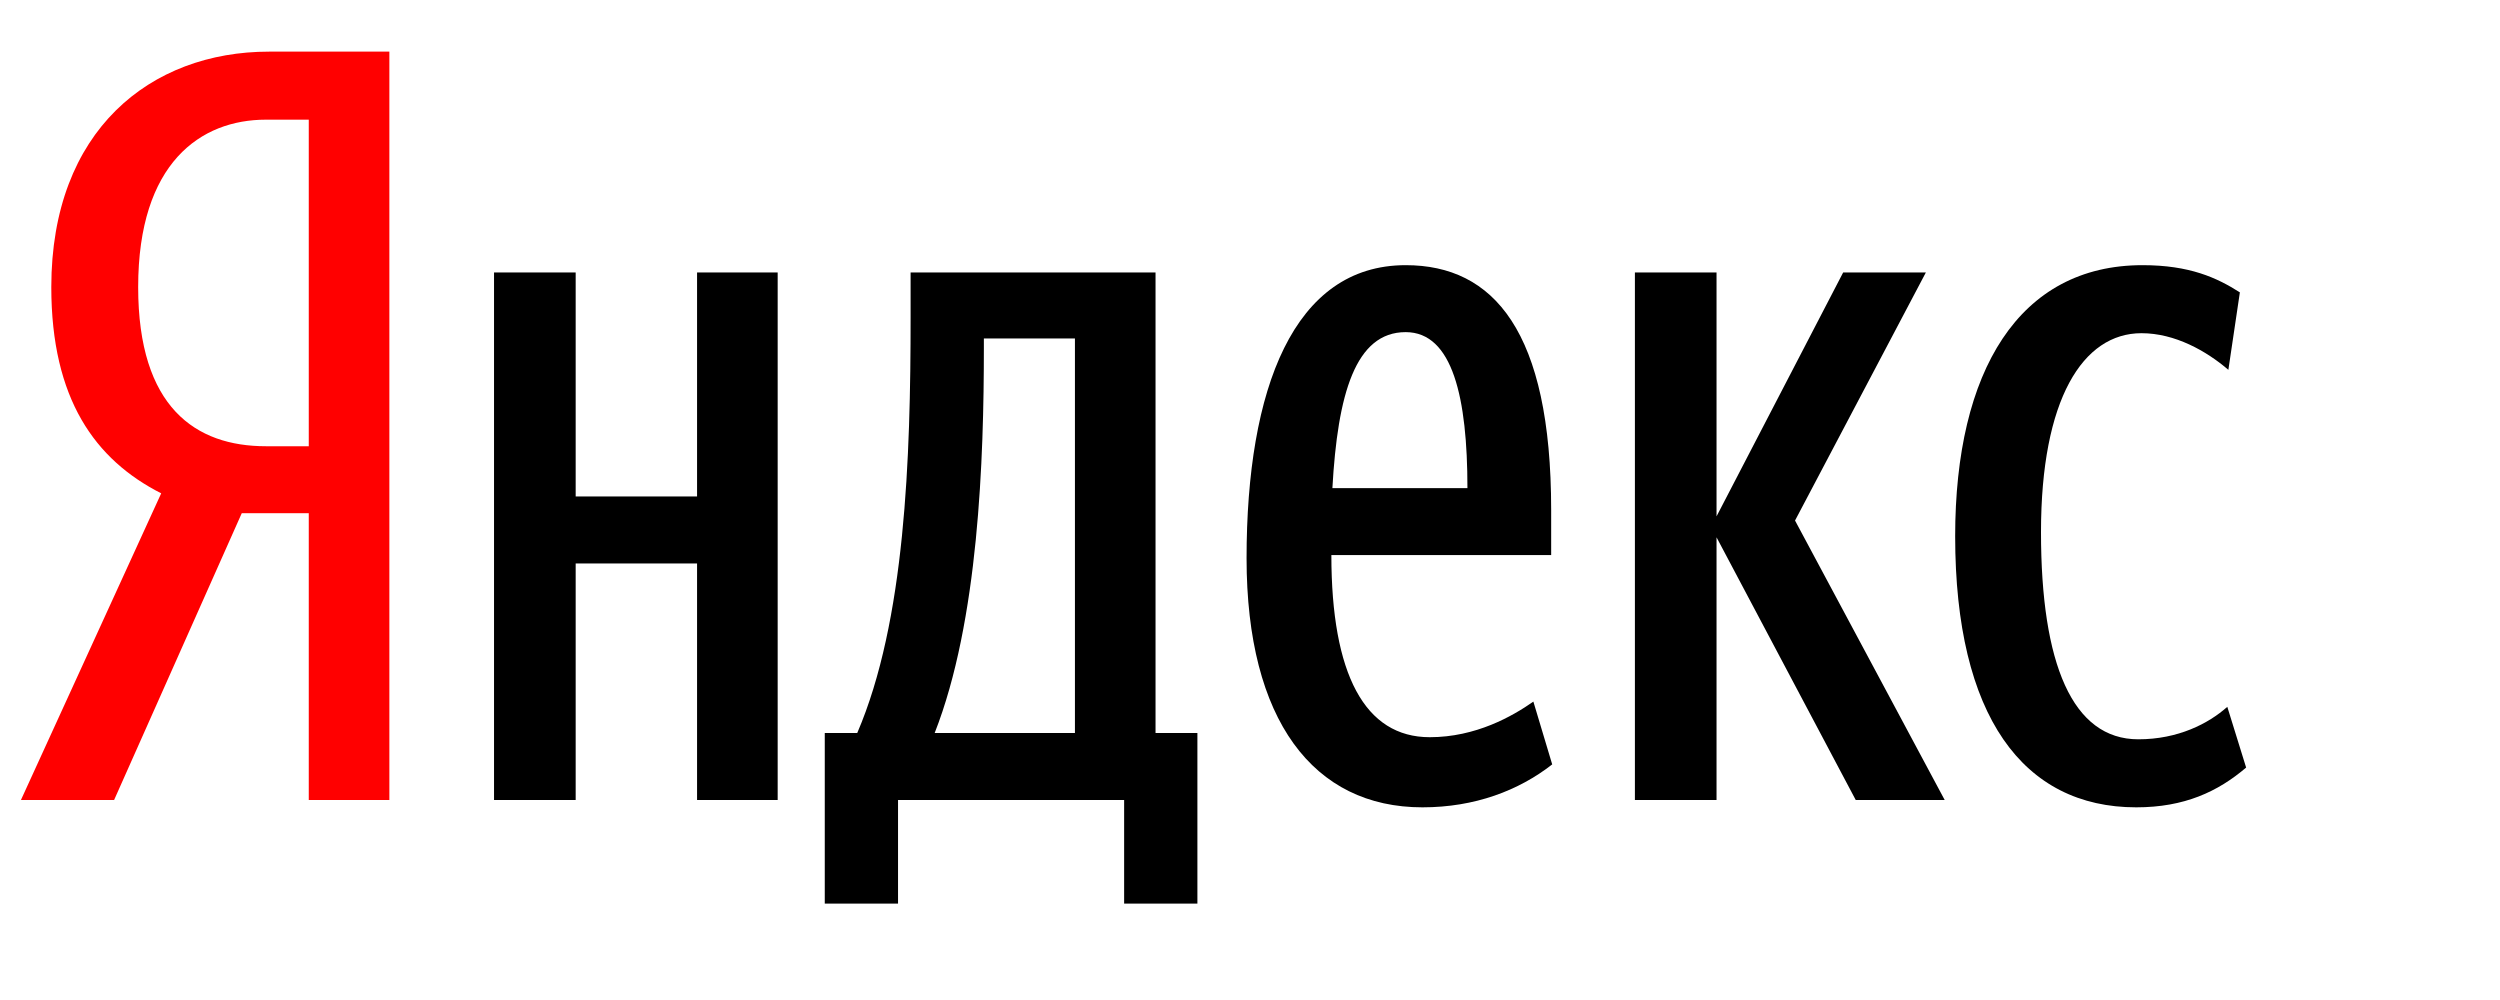 <?xml version="1.0" encoding="UTF-8"?> <svg xmlns="http://www.w3.org/2000/svg" width="75" height="30" viewBox="0 0 75 30" class="cjs8C"> <g fill="none" fill-rule="evenodd"> <path fill="#F00" d="M9.263,15.396 L7.253,15.396 L3.423,24 L0.628,24 L4.836,14.8 C2.857,13.795 1.539,11.974 1.539,8.614 C1.539,3.904 4.522,1.549 8.07,1.549 L11.681,1.549 L11.681,24 L9.263,24 L9.263,15.396 Z M9.263,13.387 L9.263,3.59 L7.976,3.59 C6.029,3.59 4.145,4.877 4.145,8.614 C4.145,12.225 5.872,13.387 7.976,13.387 L9.263,13.387 Z"></path> <path fill="#000" d="M35.922 21.99L35.922 27.109 33.724 27.109 33.724 24 26.941 24 26.941 27.109 24.743 27.109 24.743 21.99 25.717 21.99C27.161 18.631 27.318 13.732 27.318 9.525L27.318 8.174 34.666 8.174 34.666 21.99 35.922 21.99zM32.248 21.99L32.248 10.153 29.516 10.153 29.516 10.435C29.516 13.764 29.359 18.631 28.04 21.99L32.248 21.99zM46.566 22.932C45.561 23.717 44.243 24.22 42.673 24.22 39.407 24.22 37.397 21.614 37.397 16.747 37.397 11.66 38.81 7.955 42.17 7.955 44.808 7.955 46.535 9.933 46.535 15.302L46.535 16.652 39.941 16.652C39.941 20.232 40.946 22.116 42.892 22.116 44.274 22.116 45.373 21.488 46.001 21.048L46.566 22.932zM42.17 9.964C40.663 9.964 40.129 11.817 39.972 14.643L44.023 14.643C44.023 11.942 43.583 9.964 42.17 9.964z"></path> <polygon fill="#000" points="20.912 8.174 23.33 8.174 23.33 24 20.912 24 20.912 16.904 17.27 16.904 17.27 24 14.821 24 14.821 8.174 17.27 8.174 17.27 14.894 20.912 14.894"></polygon> <polygon fill="#000" points="55.672 24 51.496 16.119 51.496 24 49.047 24 49.047 8.174 51.496 8.174 51.496 15.491 55.295 8.174 57.776 8.174 53.851 15.616 58.341 24"></polygon> <path fill="#000" d="M64.087,24.22 C60.696,24.22 58.655,21.488 58.655,16.087 C58.655,11.126 60.571,7.955 64.276,7.955 C65.689,7.955 66.505,8.331 67.196,8.771 L66.851,11.095 C66.191,10.529 65.249,9.996 64.244,9.996 C62.486,9.996 61.23,11.974 61.23,15.962 C61.23,19.918 62.172,22.179 64.15,22.179 C65.343,22.179 66.254,21.708 66.819,21.205 L67.384,23.027 C66.537,23.749 65.532,24.22 64.087,24.22 Z"></path> </g> </svg> 